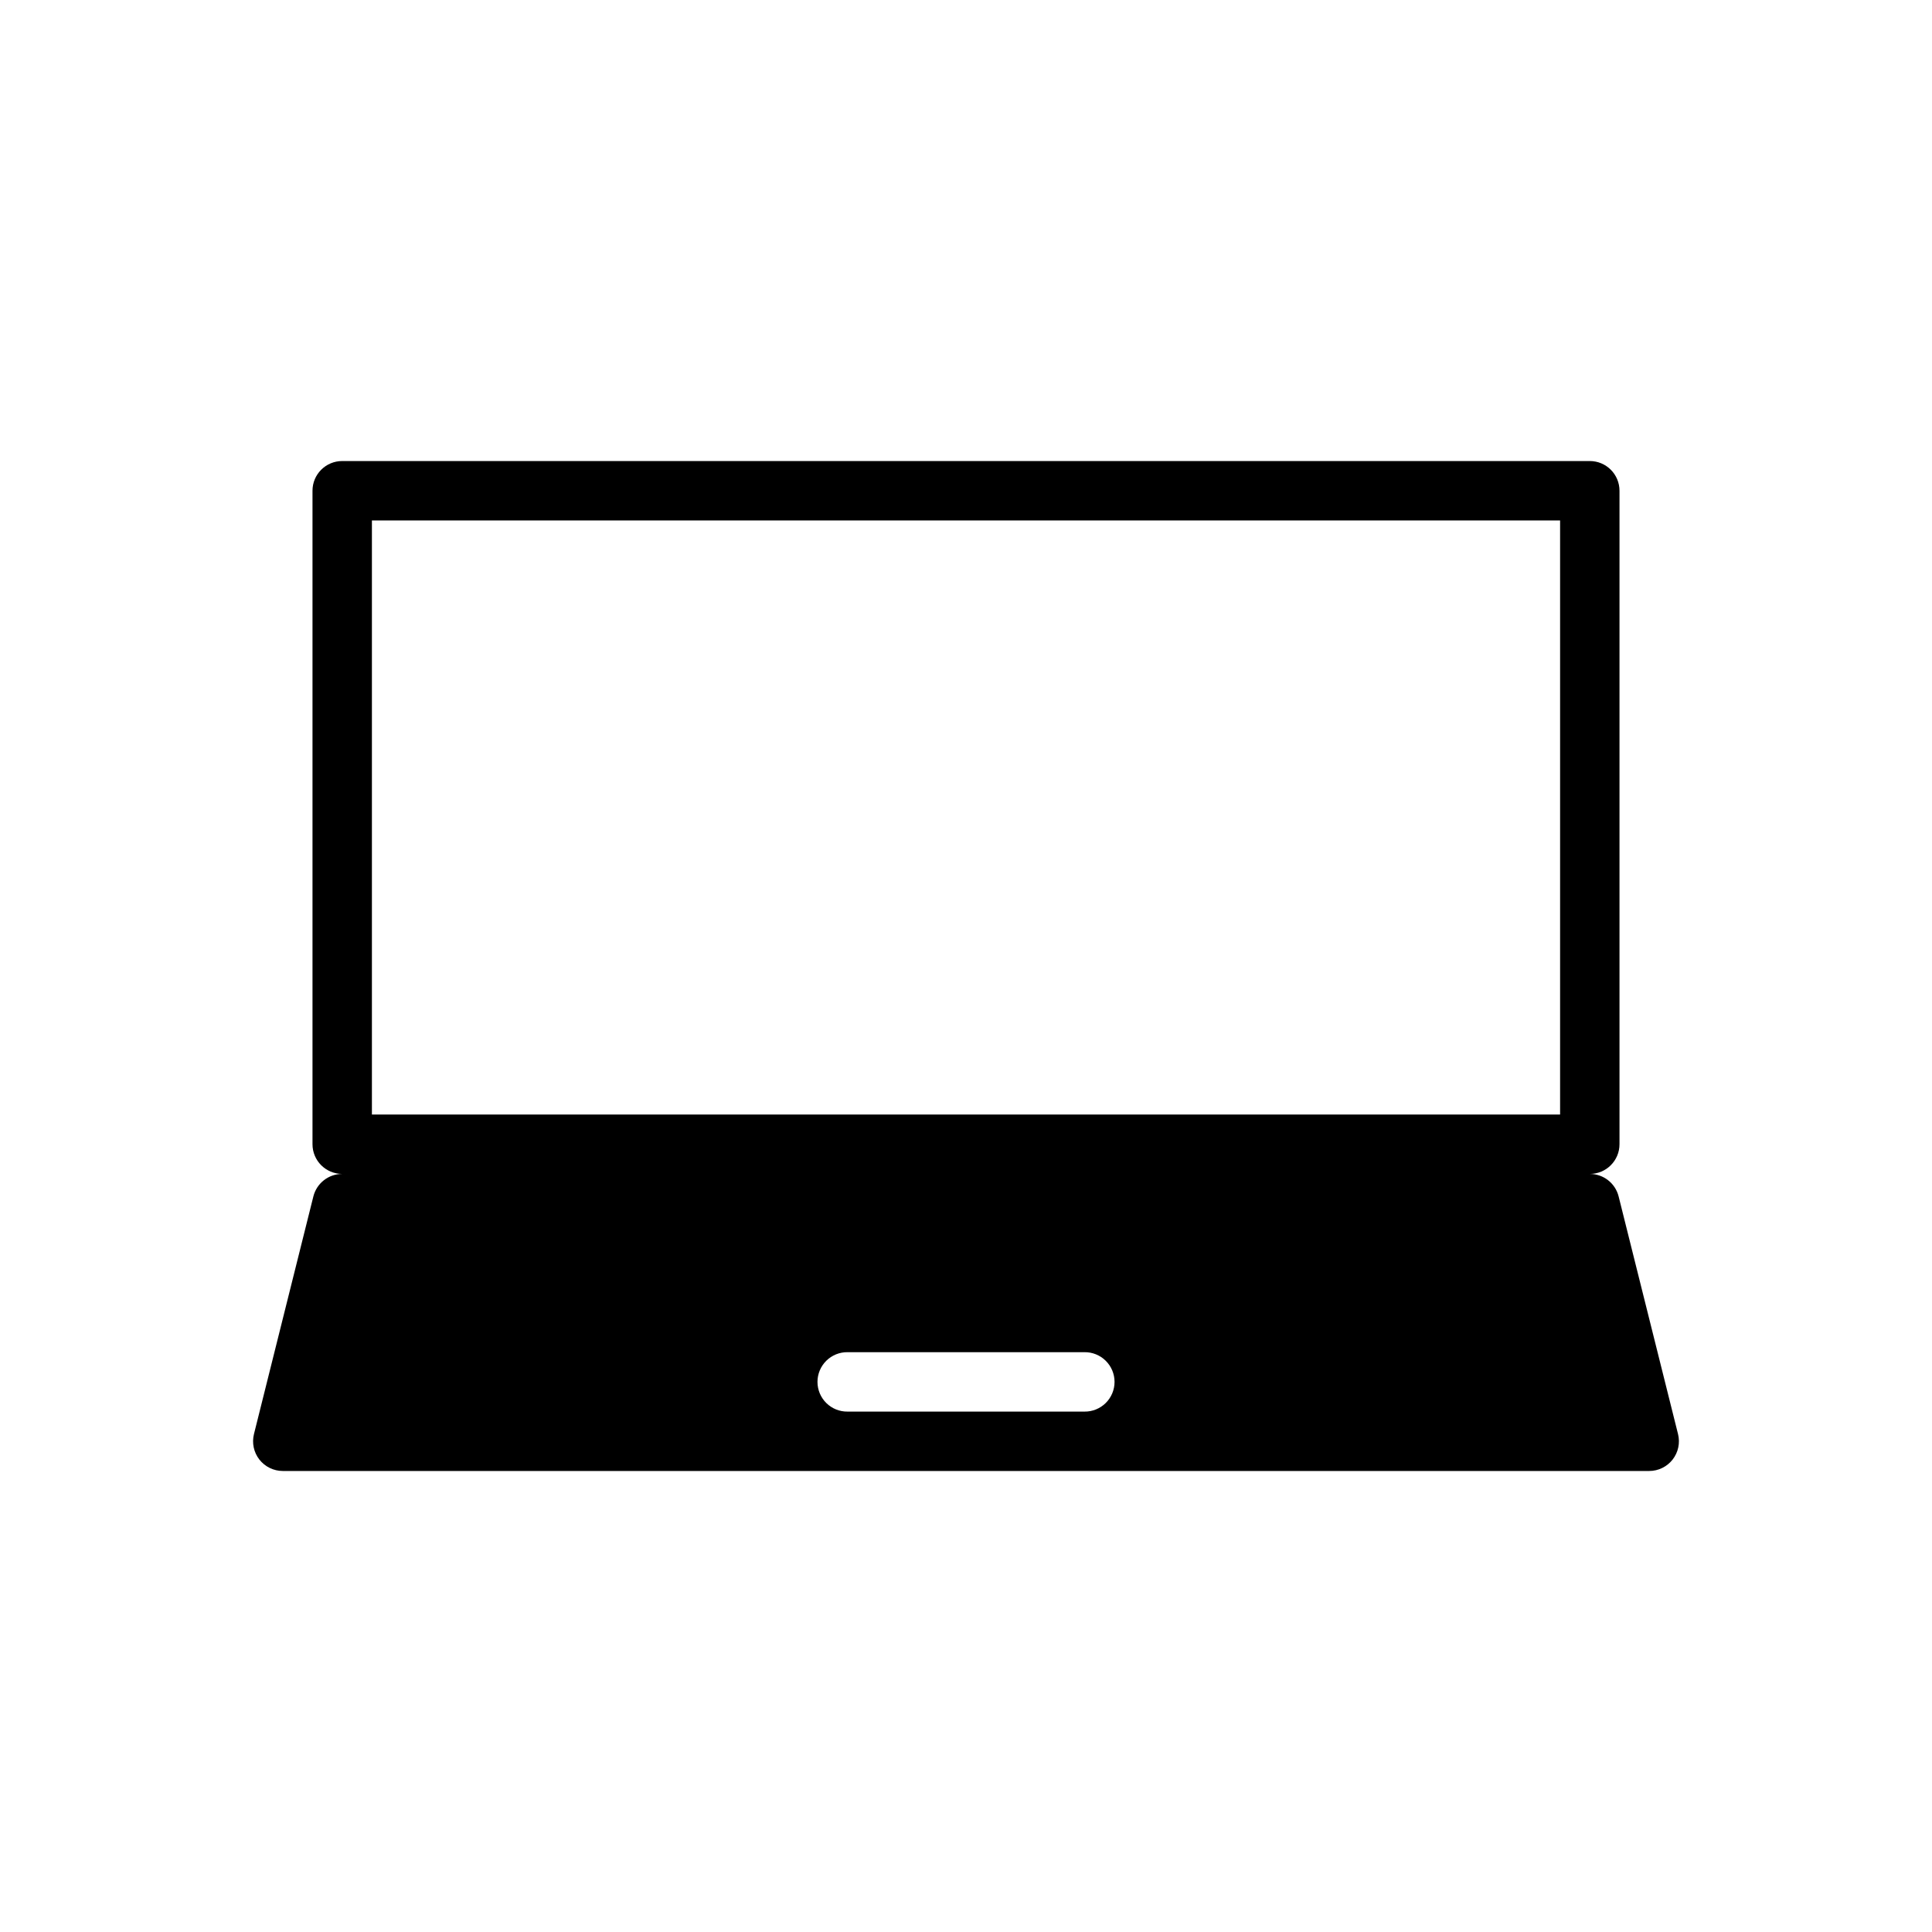 <?xml version="1.0" encoding="UTF-8"?>
<!-- Uploaded to: SVG Repo, www.svgrepo.com, Generator: SVG Repo Mixer Tools -->
<svg fill="#000000" width="800px" height="800px" version="1.1" viewBox="144 144 512 512" xmlns="http://www.w3.org/2000/svg">
 <path d="m234.69 266.18c-4.348 0-7.875 3.523-7.875 7.871v173.18c0 4.348 3.527 7.871 7.875 7.871-3.617 0-6.766 2.461-7.644 5.965l-15.742 62.977c-0.586 2.352-0.059 4.844 1.434 6.754s3.785 3.027 6.207 3.027h362.11c2.426 0 4.715-1.117 6.207-3.027 1.492-1.91 2.023-4.402 1.434-6.754l-15.742-62.977c-0.875-3.504-4.027-5.965-7.641-5.965 4.348 0 7.871-3.523 7.871-7.871v-173.18c0-4.348-3.523-7.871-7.871-7.871zm7.871 15.742h314.88v157.44h-314.88zm126.06 220.42h62.762c2.106-0.031 4.137 0.785 5.637 2.266 1.5 1.48 2.348 3.496 2.348 5.606 0 2.106-0.848 4.125-2.348 5.606s-3.531 2.297-5.637 2.266h-62.762c-2.106 0.031-4.137-0.785-5.637-2.266s-2.344-3.5-2.344-5.606c0-2.109 0.844-4.125 2.344-5.606 1.5-1.48 3.531-2.297 5.637-2.266z"/>
</svg>